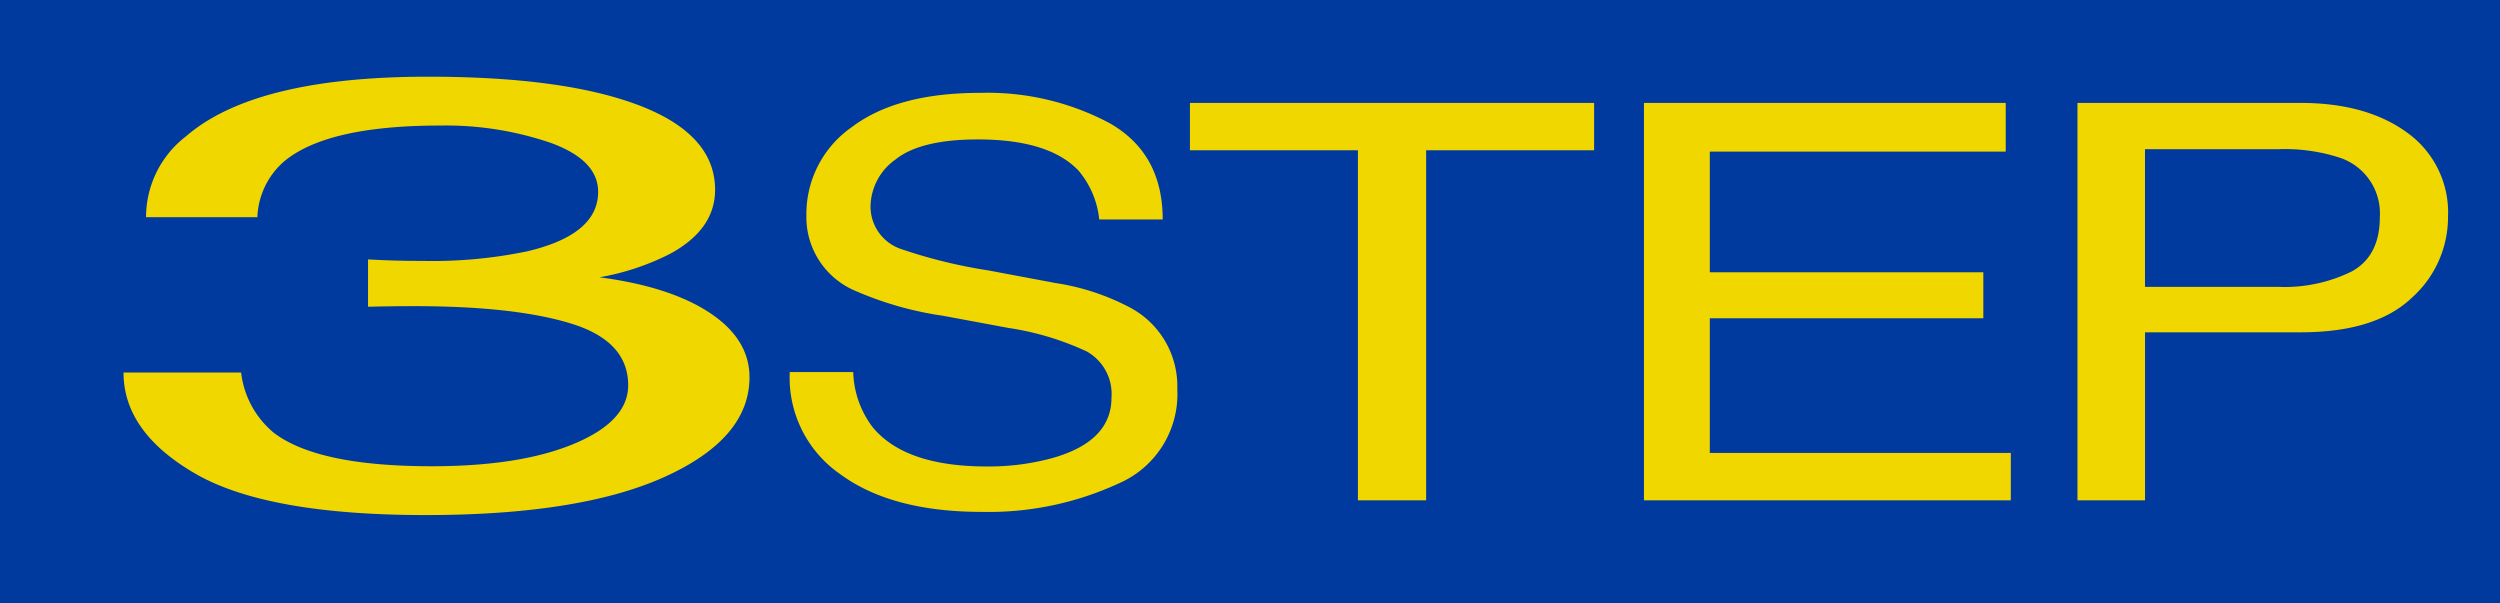 <svg xmlns="http://www.w3.org/2000/svg" width="234.473" height="56.601" viewBox="0 0 234.473 56.601">
  <g id="グループ_1339" data-name="グループ 1339" transform="translate(-294.763 -4905.964)">
    <rect id="長方形_1798" data-name="長方形 1798" width="234.473" height="56.601" transform="translate(294.763 4905.964)" fill="#003a9f"/>
    <path id="合体_32" data-name="合体 32" d="M-853.284,37.22Q-860,33.325-860,27.743h11.028a8.617,8.617,0,0,0,3.049,5.638q4.105,3.155,14.837,3.154,8.328,0,13.372-2.121t5.044-5.469q0-4.131-5.306-5.778t-14.75-1.647q-1.056,0-2.141.014c-.725.009-1.457.023-2.2.041V17.137q1.643.085,2.758.113t2.4.028a43.814,43.814,0,0,0,9.736-.893q6.685-1.563,6.686-5.583,0-2.986-4.458-4.6a30.349,30.349,0,0,0-10.381-1.62q-10.557,0-14.6,3.35a7.281,7.281,0,0,0-2.521,5.247h-10.44a9.549,9.549,0,0,1,3.753-7.592Q-847.684,0-831.437,0q12.843,0,19.882,2.723t7.038,7.885q0,3.684-4.163,5.972a23.251,23.251,0,0,1-6.687,2.233q6.627.867,10.352,3.335t3.724,6.043q0,5.721-7.918,9.322t-22.462,3.6Q-846.571,41.113-853.284,37.22Zm60.489.048a11,11,0,0,1-4.72-9.564h5.953a8.969,8.969,0,0,0,1.809,5.151q3.036,3.7,10.7,3.7a22.561,22.561,0,0,0,6.255-.812q5.455-1.573,5.457-5.632a4.572,4.572,0,0,0-2.313-4.339,26.645,26.645,0,0,0-7.338-2.207l-6.136-1.141a31.879,31.879,0,0,1-8.51-2.461,7.5,7.5,0,0,1-4.317-6.978,9.927,9.927,0,0,1,4.243-8.246q4.244-3.22,12.018-3.222a24.359,24.359,0,0,1,12.157,2.829q5,2.83,5,9.044h-5.952A8.42,8.42,0,0,0-770.439,8.8q-2.778-2.917-9.429-2.917-5.37,0-7.72,1.877a5.485,5.485,0,0,0-2.351,4.362,4.2,4.2,0,0,0,2.776,4.009,47.364,47.364,0,0,0,8.234,2.03l6.353,1.192a21.959,21.959,0,0,1,7.092,2.36,8.358,8.358,0,0,1,4.317,7.585,9.127,9.127,0,0,1-5.509,8.854,29.083,29.083,0,0,1-12.8,2.664Q-787.986,40.819-792.795,37.267Zm116.053,2.462V2.459h20.921q6.2,0,10.021,2.8a9.21,9.21,0,0,1,3.813,7.878,10.149,10.149,0,0,1-3.4,7.6q-3.4,3.237-10.419,3.236h-14.6V39.73Zm6.333-20.019h12.514a14.237,14.237,0,0,0,6.872-1.445q2.639-1.446,2.64-5.1a5.507,5.507,0,0,0-3.793-5.582,16.718,16.718,0,0,0-5.719-.786h-12.514ZM-717.4,39.729V2.459h33.93V7.026h-27.755V18.341h25.654v4.313h-25.654V35.289h28.232v4.44Zm-26.828,0V6.9h-15.755V2.459h37.908V6.9h-15.755V39.729Z" transform="translate(1166.349 4913.158)" fill="#f1d700" stroke="rgba(0,0,0,0)" stroke-miterlimit="10" stroke-width="1"/>
  </g>
</svg>

